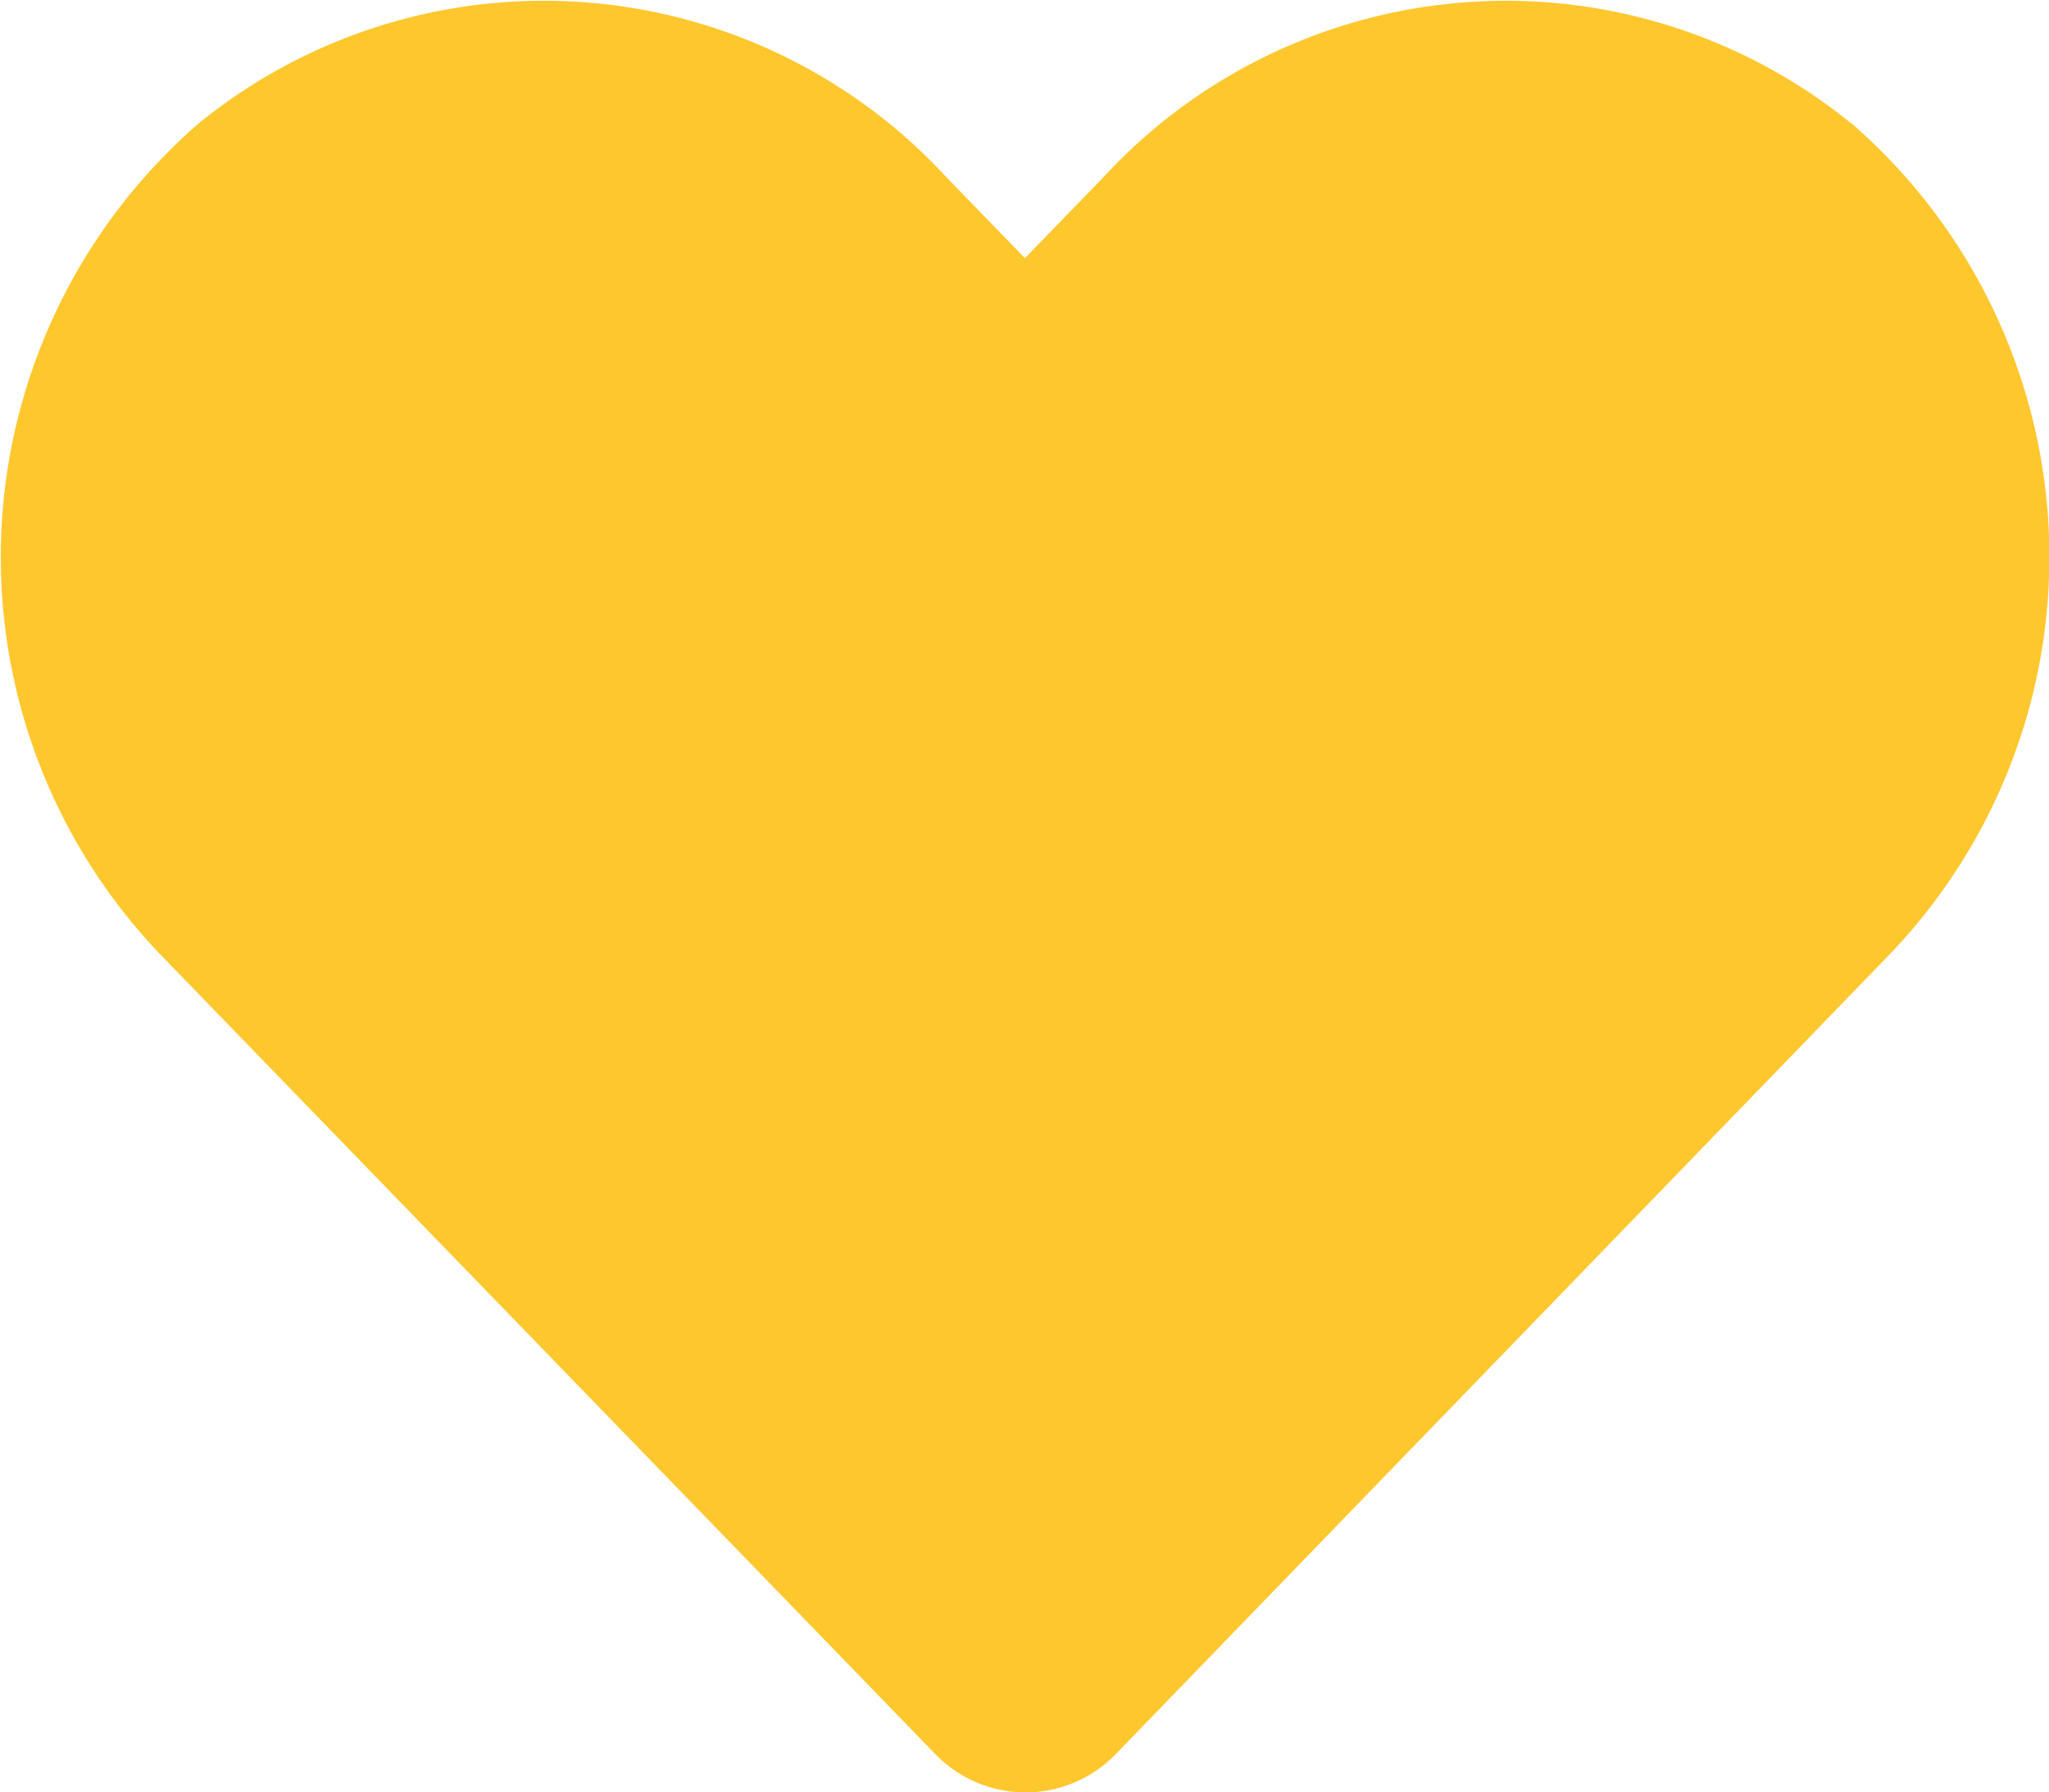 <svg xmlns="http://www.w3.org/2000/svg" width="21.687" height="18.976" viewBox="0 0 21.687 18.976">
  <path id="Icon_awesome-heart" data-name="Icon awesome-heart" d="M19.581,3.545a5.792,5.792,0,0,0-7.9.576l-.834.86-.834-.86a5.792,5.792,0,0,0-7.9-.576,6.082,6.082,0,0,0-.419,8.806l8.2,8.463a1.328,1.328,0,0,0,1.919,0L20,12.351a6.078,6.078,0,0,0-.415-8.806Z" transform="translate(0.001 -2.248)" fill="#fec72e"/>
</svg>
